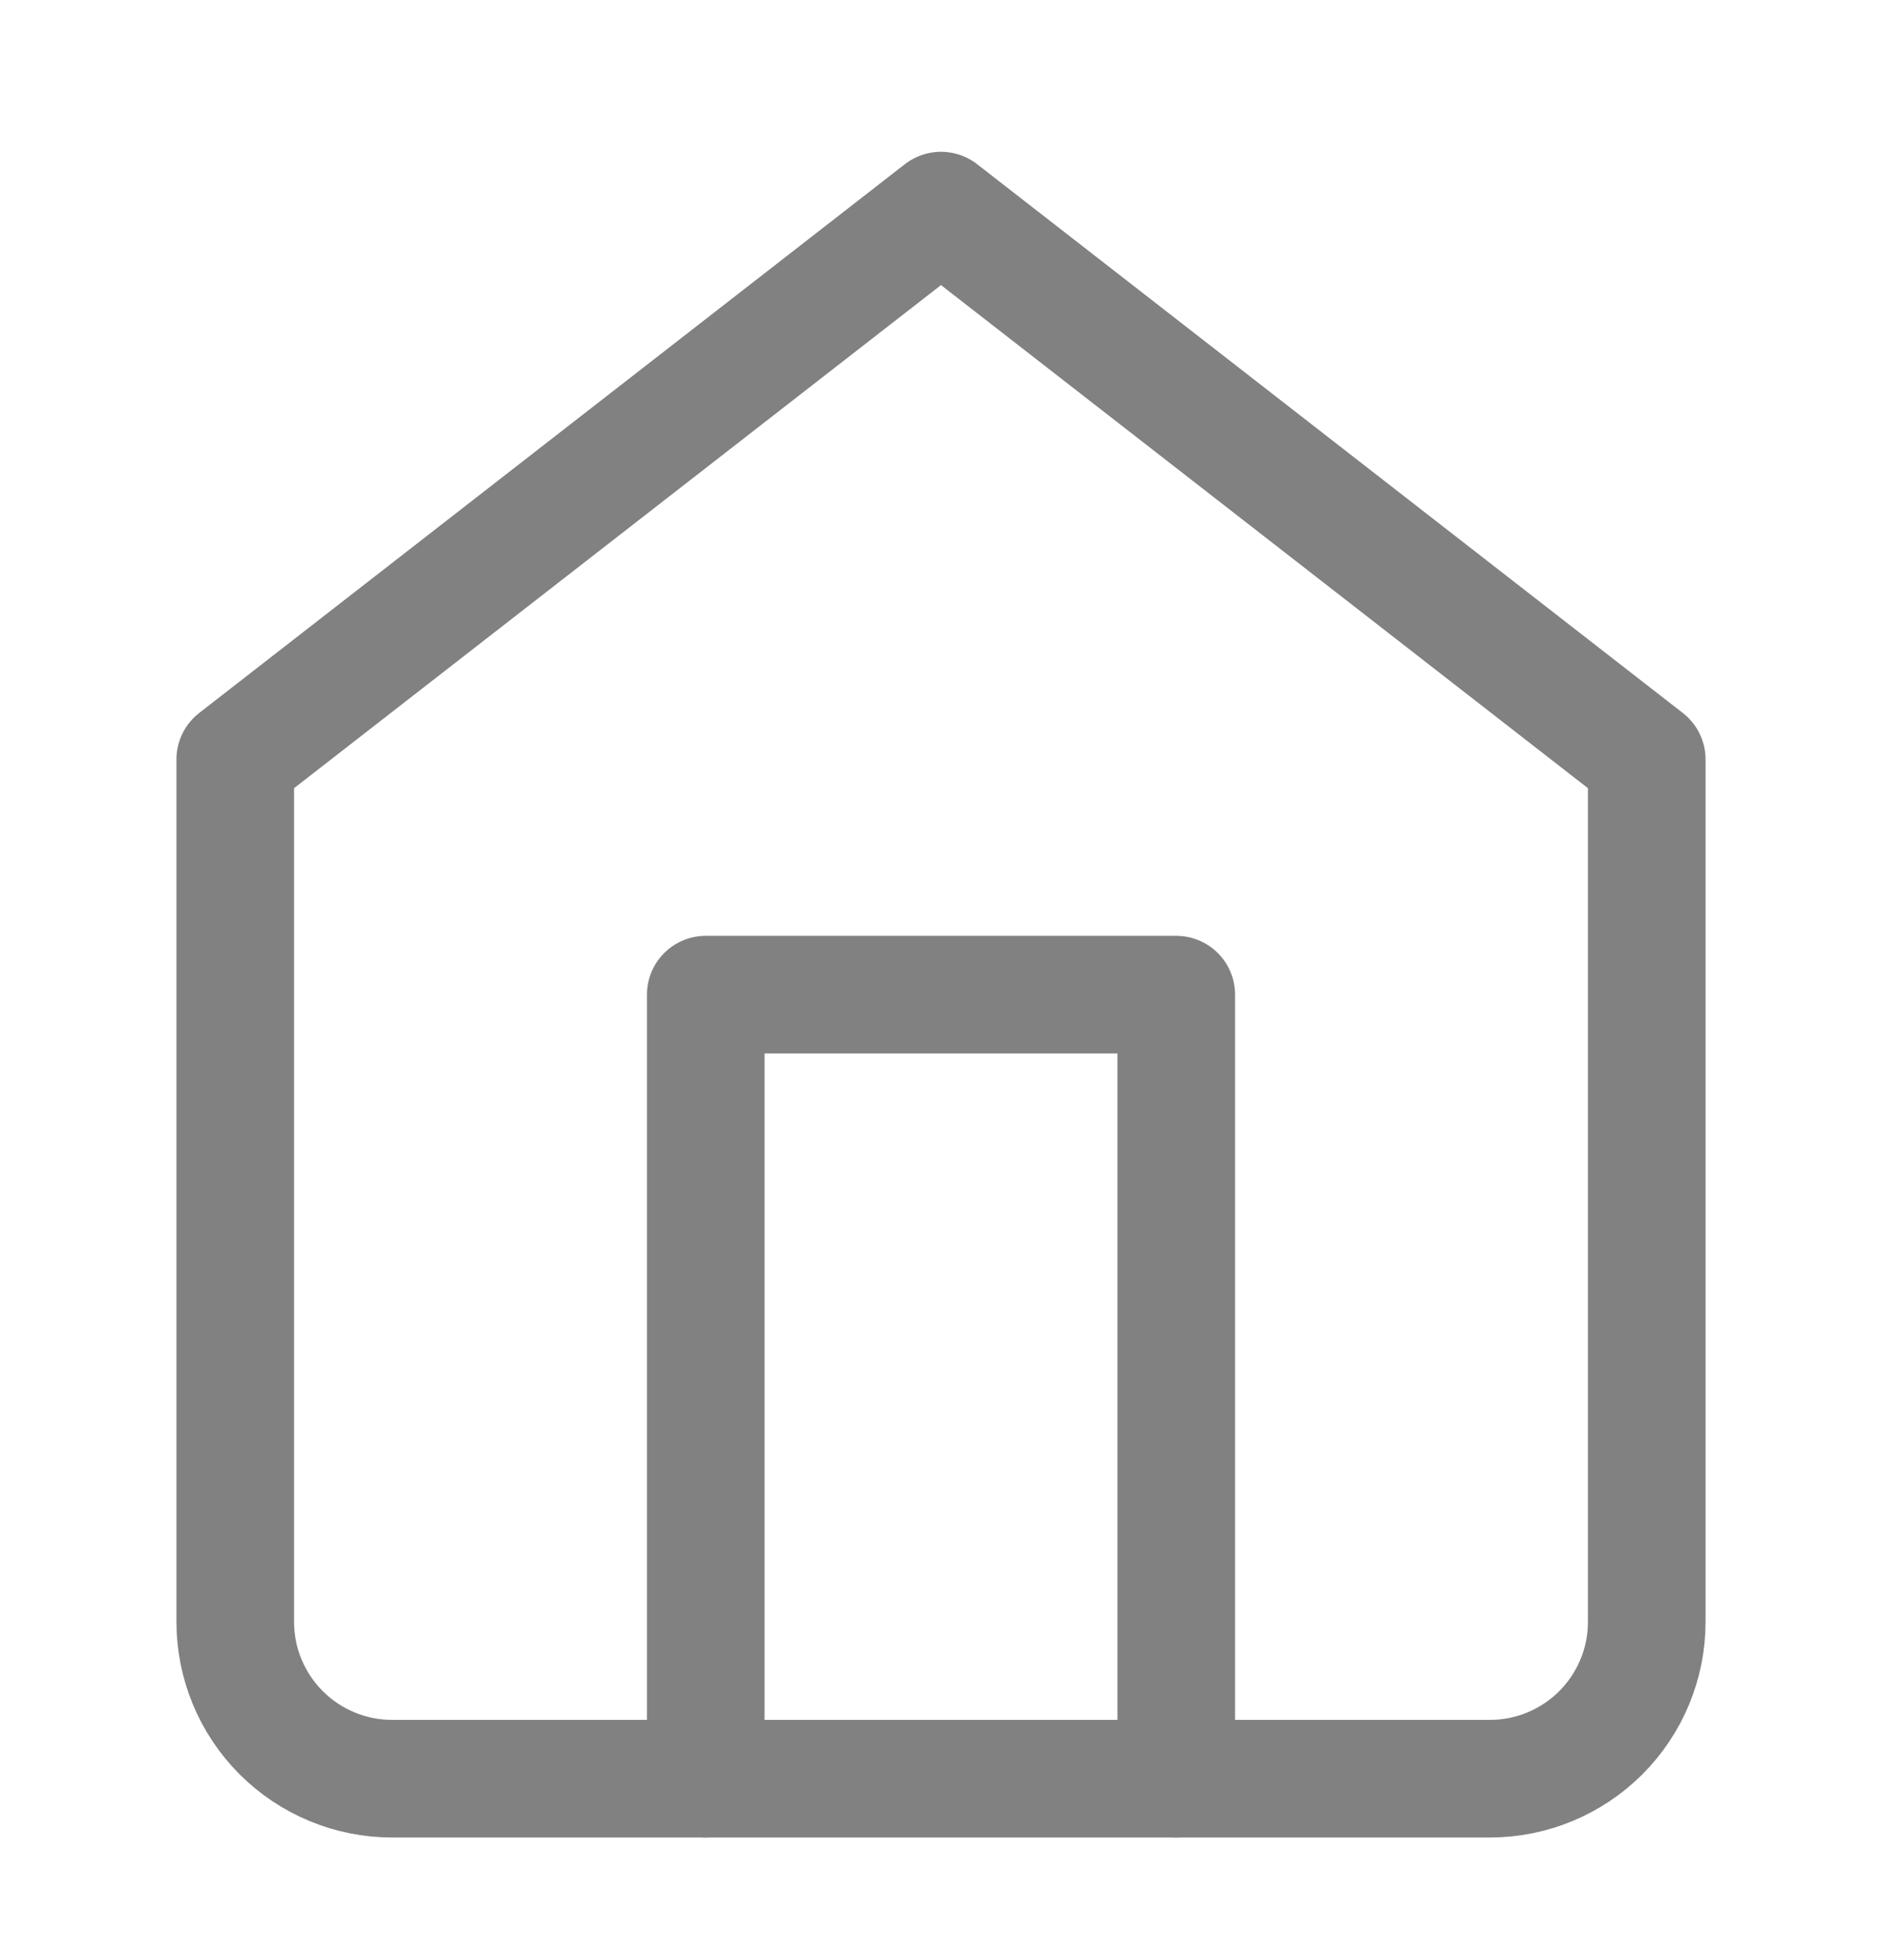 <svg width="24" height="25" viewBox="0 0 24 25" fill="none" xmlns="http://www.w3.org/2000/svg">
<path d="M3 9.686L12 2.686L21 9.686V20.686C21 21.216 20.789 21.725 20.414 22.1C20.039 22.475 19.53 22.686 19 22.686H5C4.47 22.686 3.961 22.475 3.586 22.1C3.211 21.725 3 21.216 3 20.686V9.686Z" stroke="#818181" stroke-width="1.5" stroke-linecap="round" stroke-linejoin="round"/>
<path d="M9 22.686V12.686H15V22.686" stroke="#818181" stroke-width="1.5" stroke-linecap="round" stroke-linejoin="round"/>
</svg>
